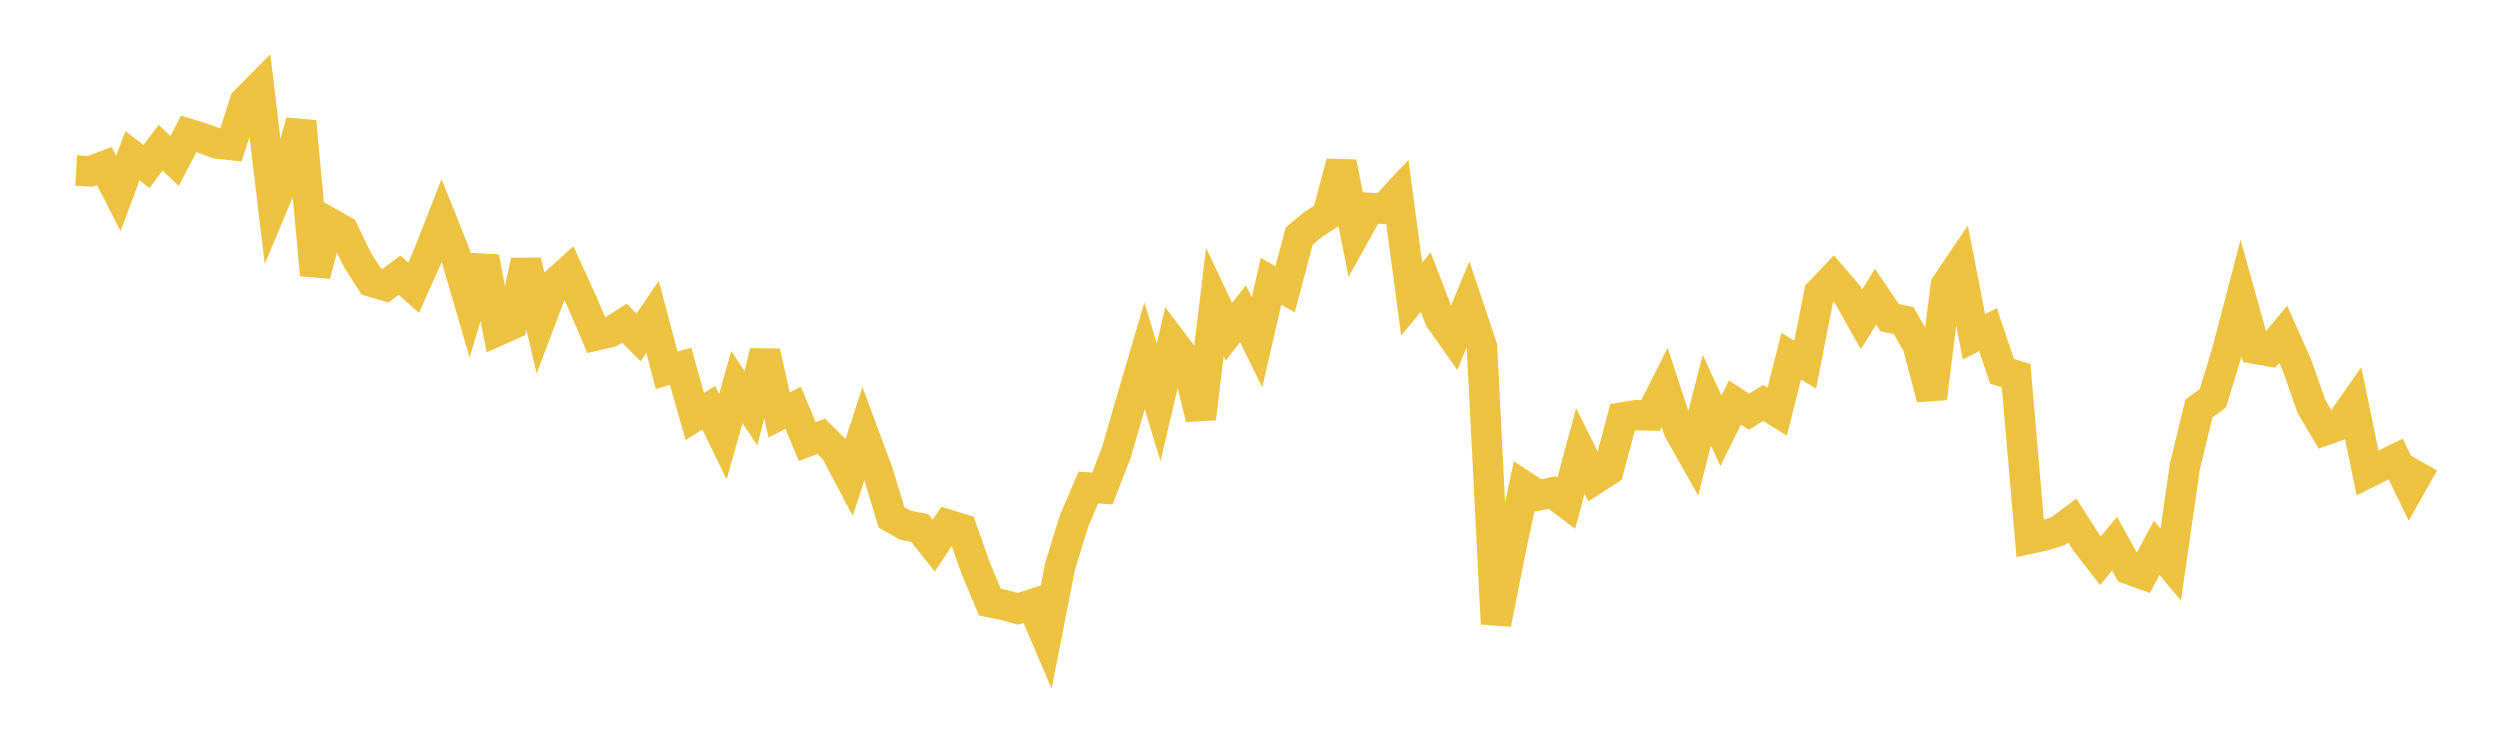 <svg width="164" height="48" xmlns="http://www.w3.org/2000/svg" xmlns:xlink="http://www.w3.org/1999/xlink"><path fill="none" stroke="rgb(237,194,64)" stroke-width="2" d="M5,11.187L5.922,11.241L6.844,10.892L7.766,12.69L8.689,10.216L9.611,10.925L10.533,9.688L11.455,10.561L12.377,8.783L13.299,9.067L14.222,9.409L15.144,9.511L16.066,6.663L16.988,5.733L17.91,13.44L18.832,11.243L19.754,7.974L20.677,18.034L21.599,14.611L22.521,15.13L23.443,17.043L24.365,18.474L25.287,18.745L26.21,18.051L27.132,18.872L28.054,16.821L28.976,14.466L29.898,16.767L30.82,19.935L31.743,16.87L32.665,21.689L33.587,21.274L34.509,17.119L35.431,21.081L36.353,18.646L37.275,17.812L38.198,19.834L39.12,21.995L40.042,21.781L40.964,21.201L41.886,22.137L42.808,20.791L43.731,24.281L44.653,24.033L45.575,27.319L46.497,26.753L47.419,28.656L48.341,25.392L49.263,26.784L50.186,23.08L51.108,27.221L52.03,26.751L52.952,28.967L53.874,28.625L54.796,29.538L55.719,31.285L56.641,28.437L57.563,30.91L58.485,33.941L59.407,34.463L60.329,34.631L61.251,35.799L62.174,34.417L63.096,34.699L64.018,37.3L64.94,39.502L65.862,39.685L66.784,39.939L67.707,39.64L68.629,41.798L69.551,37.114L70.473,34.136L71.395,31.981L72.317,32.043L73.24,29.662L74.162,26.475L75.084,23.341L76.006,26.395L76.928,22.453L77.85,23.668L78.772,27.456L79.695,19.815L80.617,21.76L81.539,20.581L82.461,22.446L83.383,18.452L84.305,18.98L85.228,15.482L86.15,14.717L87.072,14.128L87.994,10.656L88.916,15.299L89.838,13.643L90.76,13.699L91.683,12.711L92.605,19.614L93.527,18.503L94.449,20.906L95.371,22.213L96.293,19.992L97.216,22.738L98.138,40.924L99.06,36.264L99.982,31.895L100.904,32.499L101.826,32.312L102.749,33.004L103.671,29.583L104.593,31.442L105.515,30.851L106.437,27.386L107.359,27.231L108.281,27.253L109.204,25.424L110.126,28.217L111.048,29.851L111.97,26.251L112.892,28.258L113.814,26.406L114.737,27.008L115.659,26.431L116.581,27.009L117.503,23.375L118.425,23.914L119.347,19.202L120.269,18.238L121.192,19.313L122.114,20.951L123.036,19.47L123.958,20.834L124.88,21.03L125.802,22.652L126.725,26.131L127.647,18.709L128.569,17.348L129.491,22.093L130.413,21.626L131.335,24.361L132.257,24.635L133.18,35.33L134.102,35.134L135.024,34.839L135.946,34.152L136.868,35.597L137.79,36.784L138.713,35.667L139.635,37.332L140.557,37.666L141.479,35.936L142.401,37.039L143.323,30.628L144.246,26.805L145.168,26.116L146.09,23.101L147.012,19.567L147.934,22.876L148.856,23.035L149.778,21.926L150.701,23.994L151.623,26.645L152.545,28.213L153.467,27.885L154.389,26.564L155.311,31.023L156.234,30.562L157.156,30.111L158.078,32.008L159,30.37"></path></svg>